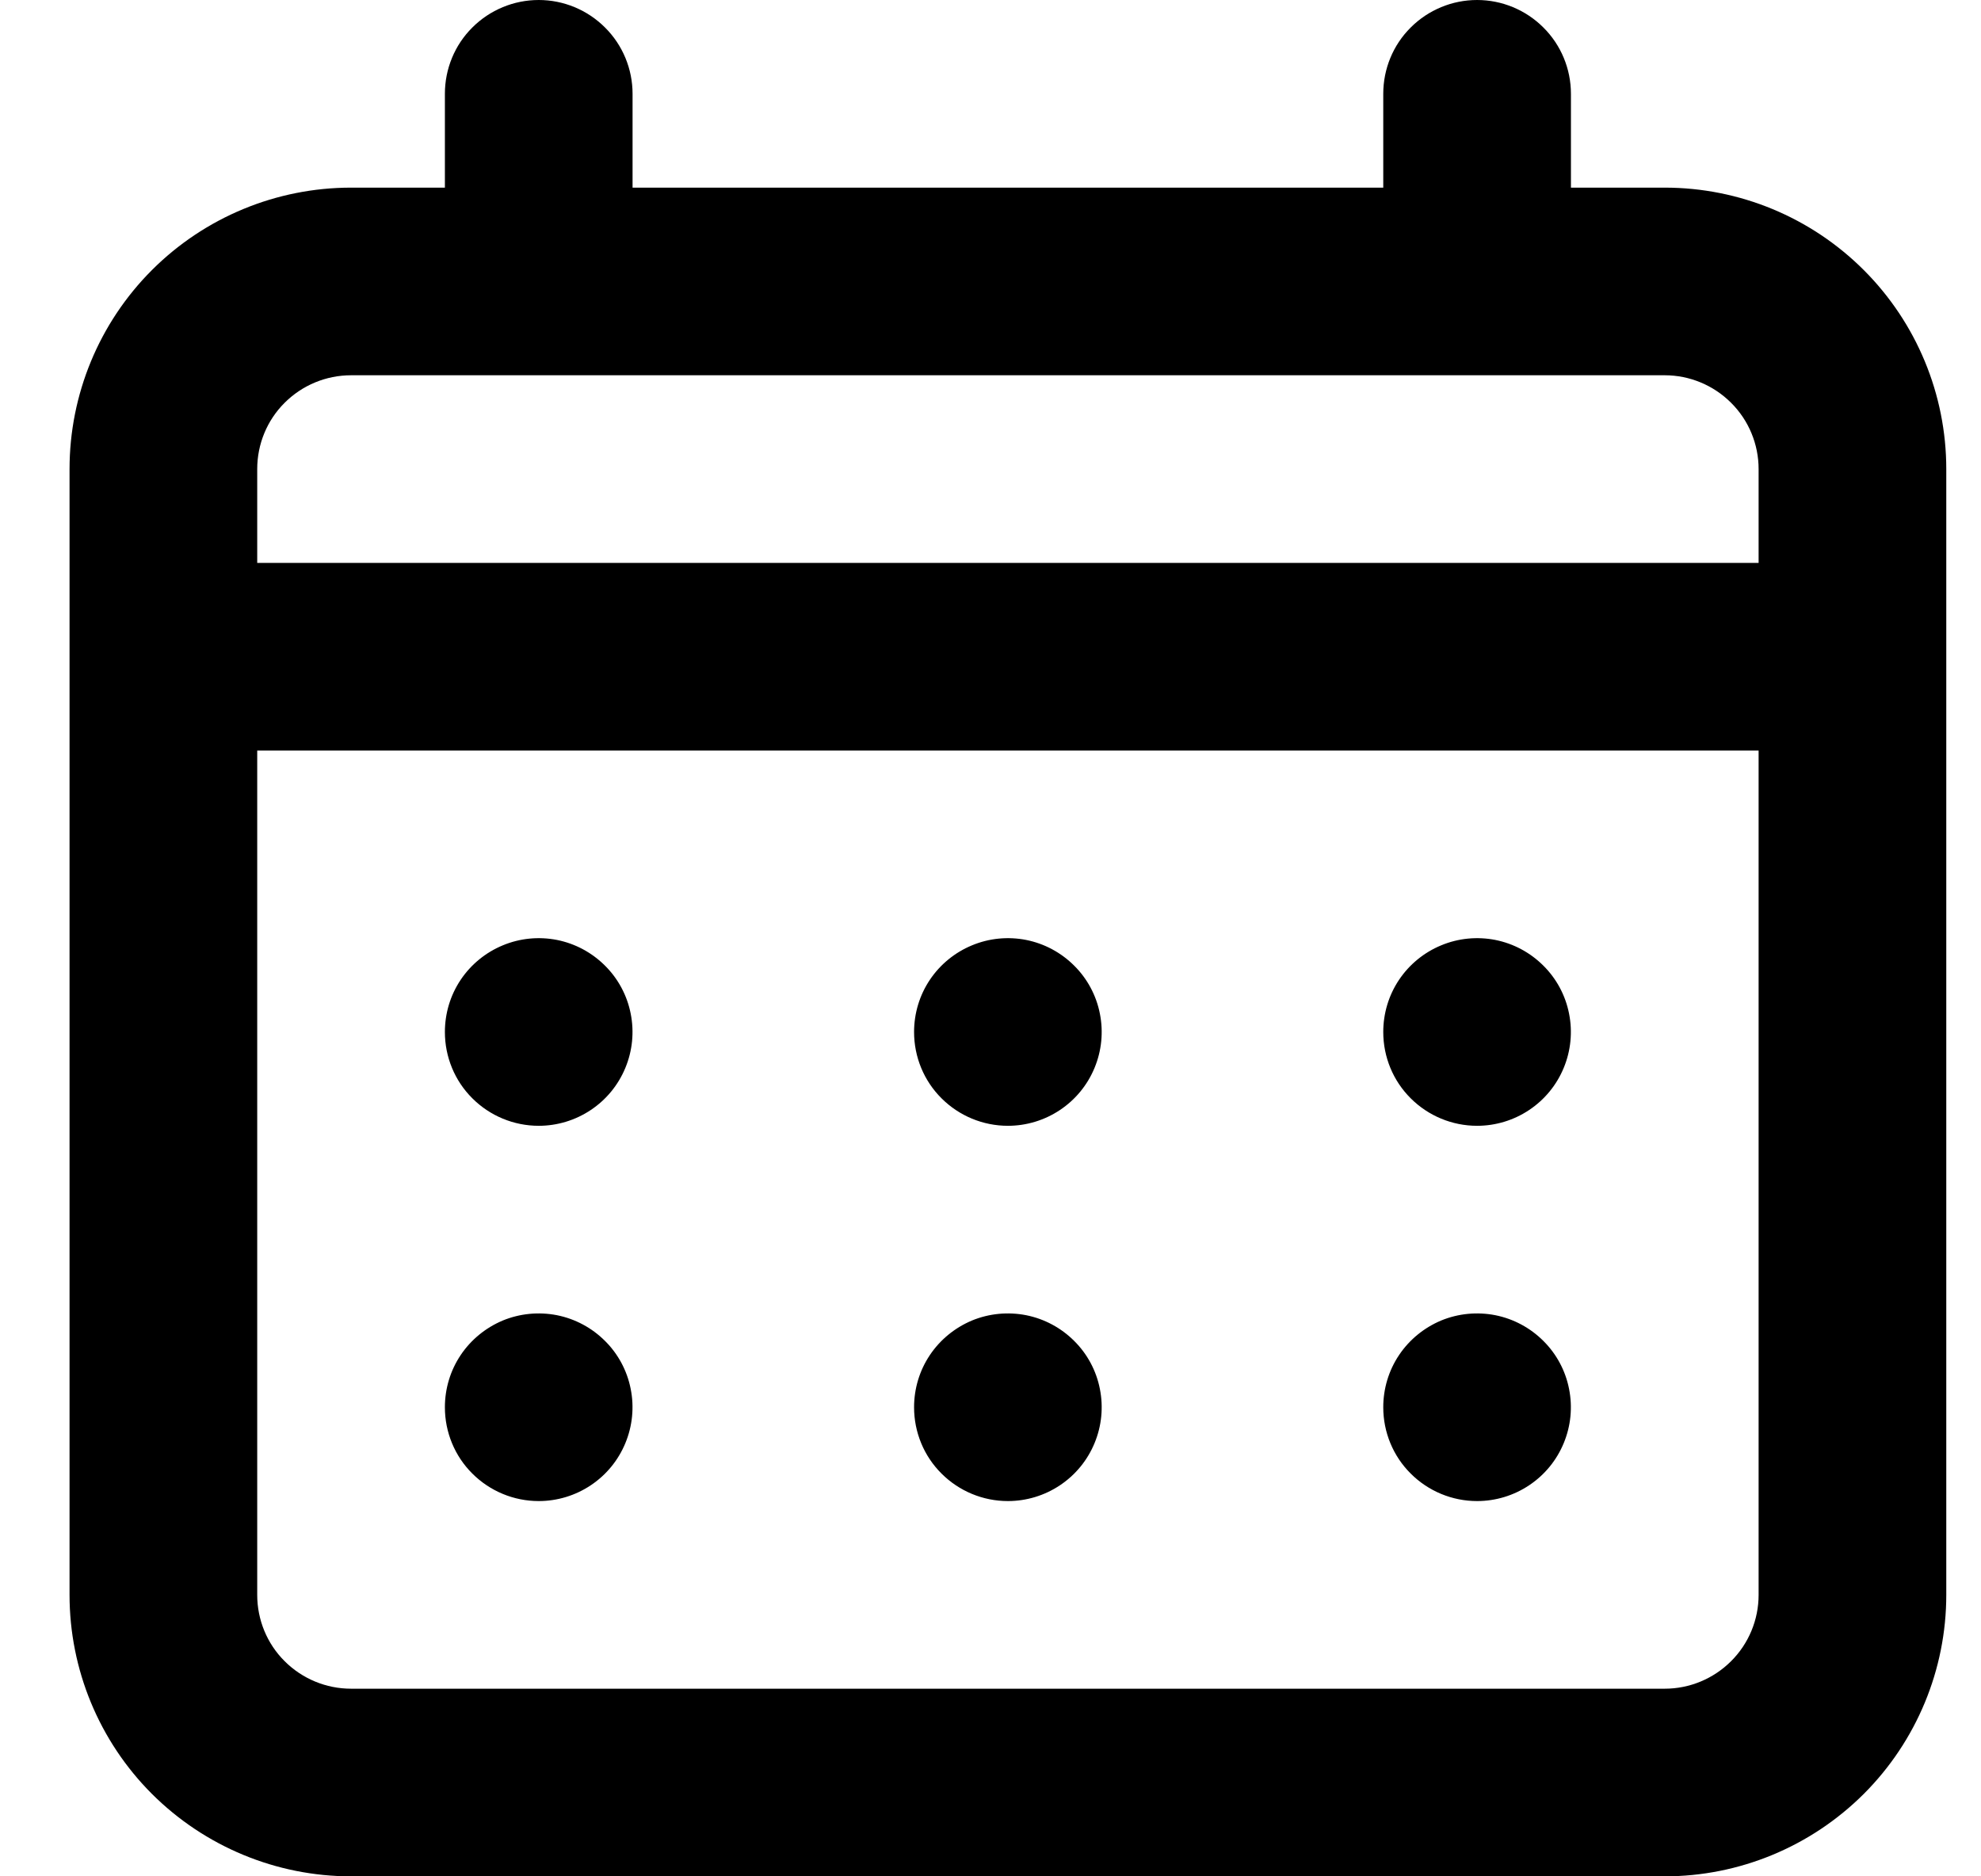 <svg width="19" height="18" viewBox="0 0 19 18" fill="none" xmlns="http://www.w3.org/2000/svg">
<g id="Calendar" clip-path="url(#clip0_6_1230)">
<path id="Vector" d="M9.667 10.8C9.845 10.8 10.019 10.747 10.167 10.648C10.315 10.549 10.43 10.409 10.498 10.244C10.566 10.08 10.584 9.899 10.549 9.724C10.515 9.55 10.429 9.389 10.303 9.264C10.177 9.138 10.017 9.052 9.842 9.017C9.668 8.983 9.487 9 9.322 9.069C9.158 9.137 9.017 9.252 8.918 9.4C8.819 9.548 8.767 9.722 8.767 9.9C8.767 10.139 8.861 10.368 9.03 10.536C9.199 10.705 9.428 10.8 9.667 10.8ZM14.167 10.8C14.345 10.8 14.519 10.747 14.667 10.648C14.815 10.549 14.93 10.409 14.998 10.244C15.066 10.08 15.084 9.899 15.049 9.724C15.015 9.55 14.929 9.389 14.803 9.264C14.677 9.138 14.517 9.052 14.342 9.017C14.168 8.983 13.987 9 13.822 9.069C13.658 9.137 13.517 9.252 13.418 9.4C13.319 9.548 13.267 9.722 13.267 9.9C13.267 10.139 13.361 10.368 13.53 10.536C13.699 10.705 13.928 10.8 14.167 10.8ZM9.667 14.4C9.845 14.4 10.019 14.347 10.167 14.248C10.315 14.149 10.43 14.009 10.498 13.844C10.566 13.68 10.584 13.499 10.549 13.324C10.515 13.15 10.429 12.989 10.303 12.864C10.177 12.738 10.017 12.652 9.842 12.617C9.668 12.583 9.487 12.6 9.322 12.668C9.158 12.737 9.017 12.852 8.918 13C8.819 13.148 8.767 13.322 8.767 13.5C8.767 13.739 8.861 13.968 9.03 14.136C9.199 14.305 9.428 14.4 9.667 14.4ZM14.167 14.4C14.345 14.4 14.519 14.347 14.667 14.248C14.815 14.149 14.93 14.009 14.998 13.844C15.066 13.68 15.084 13.499 15.049 13.324C15.015 13.15 14.929 12.989 14.803 12.864C14.677 12.738 14.517 12.652 14.342 12.617C14.168 12.583 13.987 12.6 13.822 12.668C13.658 12.737 13.517 12.852 13.418 13C13.319 13.148 13.267 13.322 13.267 13.5C13.267 13.739 13.361 13.968 13.53 14.136C13.699 14.305 13.928 14.4 14.167 14.4ZM5.167 10.8C5.345 10.8 5.519 10.747 5.667 10.648C5.815 10.549 5.93 10.409 5.998 10.244C6.066 10.08 6.084 9.899 6.049 9.724C6.015 9.55 5.929 9.389 5.803 9.264C5.677 9.138 5.517 9.052 5.342 9.017C5.168 8.983 4.987 9 4.822 9.069C4.658 9.137 4.517 9.252 4.418 9.4C4.319 9.548 4.267 9.722 4.267 9.9C4.267 10.139 4.361 10.368 4.53 10.536C4.699 10.705 4.928 10.8 5.167 10.8ZM15.967 1.8H15.067V0.9C15.067 0.661 14.972 0.432 14.803 0.264C14.634 0.095 14.405 0 14.167 0C13.928 0 13.699 0.095 13.53 0.264C13.361 0.432 13.267 0.661 13.267 0.9V1.8H6.067V0.9C6.067 0.661 5.972 0.432 5.803 0.264C5.634 0.095 5.405 0 5.167 0C4.928 0 4.699 0.095 4.53 0.264C4.361 0.432 4.267 0.661 4.267 0.9V1.8H3.367C2.651 1.8 1.964 2.084 1.457 2.591C0.951 3.097 0.667 3.784 0.667 4.5V15.3C0.667 16.016 0.951 16.703 1.457 17.209C1.964 17.715 2.651 18 3.367 18H15.967C16.683 18 17.369 17.715 17.876 17.209C18.382 16.703 18.667 16.016 18.667 15.3V4.5C18.667 3.784 18.382 3.097 17.876 2.591C17.369 2.084 16.683 1.8 15.967 1.8ZM16.867 15.3C16.867 15.539 16.772 15.768 16.603 15.936C16.434 16.105 16.205 16.2 15.967 16.2H3.367C3.128 16.2 2.899 16.105 2.73 15.936C2.561 15.768 2.467 15.539 2.467 15.3V7.2H16.867V15.3ZM16.867 5.4H2.467V4.5C2.467 4.261 2.561 4.032 2.73 3.864C2.899 3.695 3.128 3.6 3.367 3.6H15.967C16.205 3.6 16.434 3.695 16.603 3.864C16.772 4.032 16.867 4.261 16.867 4.5V5.4ZM5.167 14.4C5.345 14.4 5.519 14.347 5.667 14.248C5.815 14.149 5.93 14.009 5.998 13.844C6.066 13.68 6.084 13.499 6.049 13.324C6.015 13.15 5.929 12.989 5.803 12.864C5.677 12.738 5.517 12.652 5.342 12.617C5.168 12.583 4.987 12.6 4.822 12.668C4.658 12.737 4.517 12.852 4.418 13C4.319 13.148 4.267 13.322 4.267 13.5C4.267 13.739 4.361 13.968 4.53 14.136C4.699 14.305 4.928 14.4 5.167 14.4Z" fill="black"/>
</g>
<defs>
<clipPath id="clip0_6_1230">
<rect width="18" height="18" fill="white" transform="translate(0.667)"/>
</clipPath>
</defs>
</svg>
